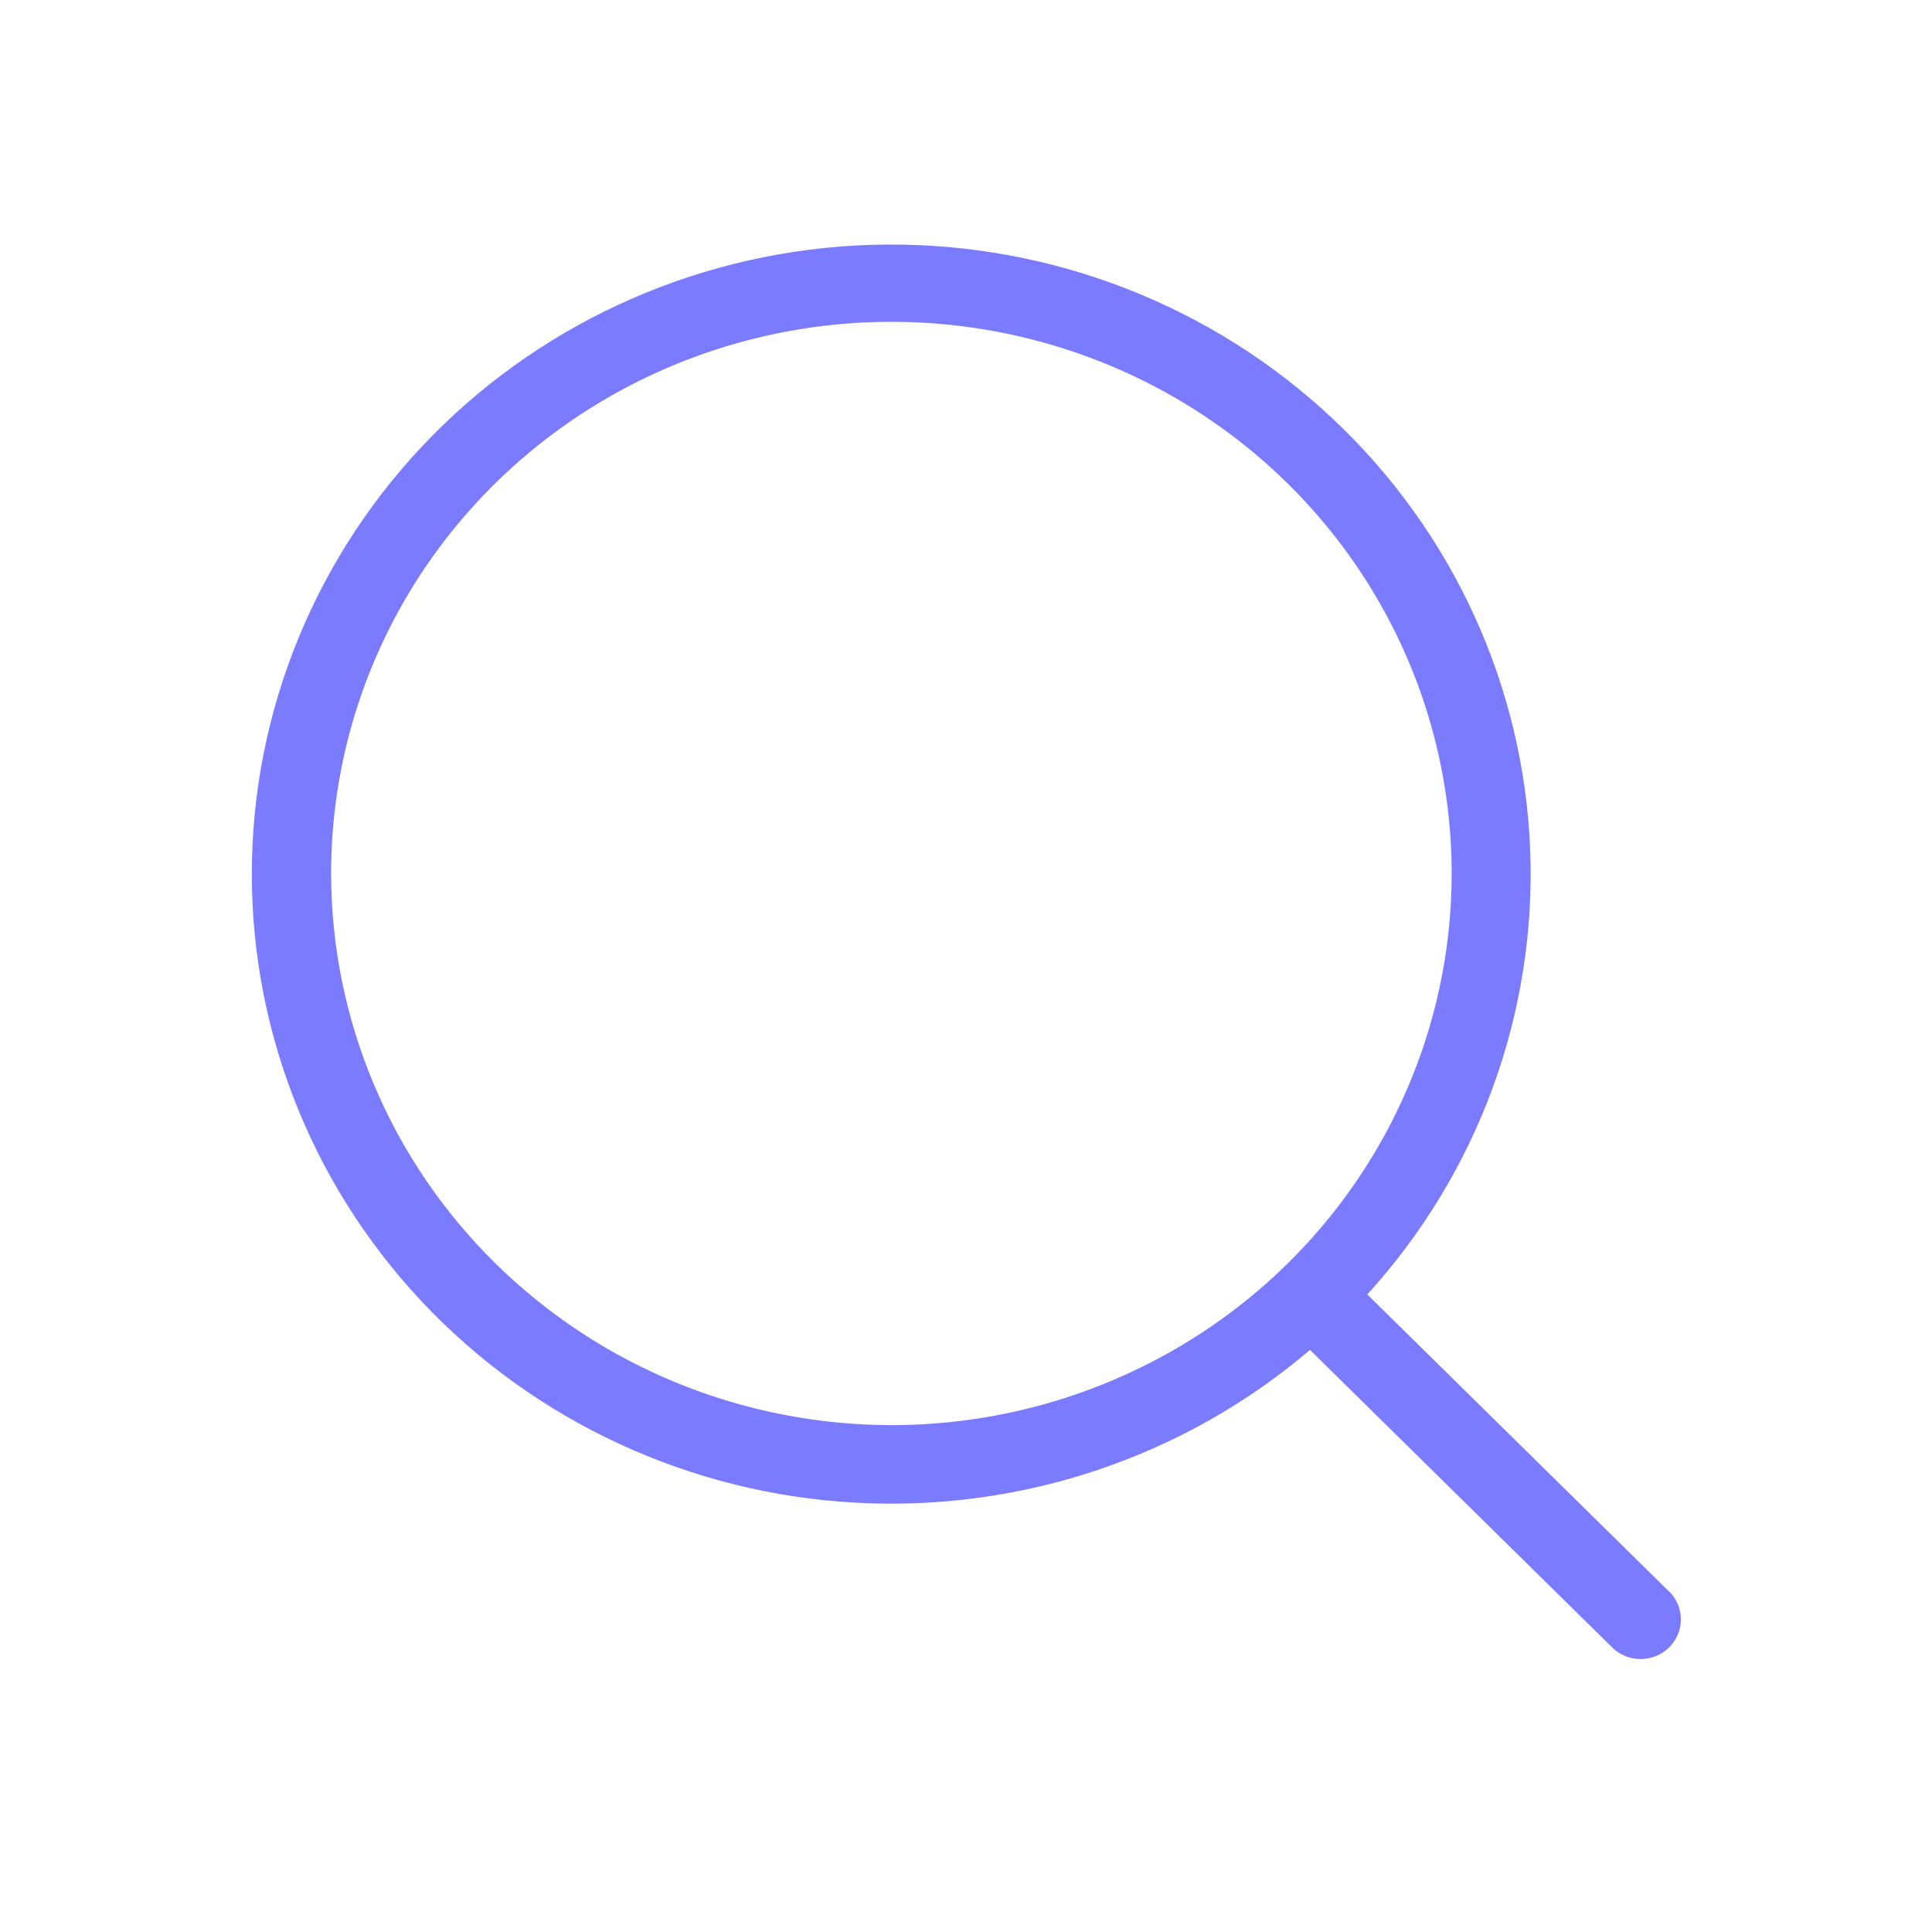 <?xml version="1.0" encoding="UTF-8"?> <svg xmlns="http://www.w3.org/2000/svg" width="48" height="48" viewBox="0 0 48 48" fill="none"><path d="M41.48 39.554L33.97 32.16C36.725 29.134 38.176 25.172 38.017 21.112C37.857 17.052 36.099 13.212 33.115 10.406C30.131 7.599 26.155 6.046 22.028 6.076C17.901 6.105 13.948 7.715 11.005 10.563C8.063 13.412 6.361 17.276 6.261 21.338C6.161 25.4 7.671 29.341 10.47 32.327C13.269 35.312 17.139 37.108 21.259 37.334C25.379 37.56 29.427 36.199 32.546 33.538L40.066 40.942C40.255 41.122 40.507 41.221 40.769 41.219C41.032 41.217 41.282 41.113 41.468 40.93C41.653 40.748 41.758 40.501 41.761 40.243C41.763 39.985 41.662 39.736 41.48 39.55V39.554ZM8.226 21.701C8.226 18.99 9.042 16.34 10.572 14.086C12.101 11.833 14.275 10.076 16.819 9.039C19.363 8.001 22.161 7.73 24.862 8.259C27.562 8.787 30.042 10.093 31.989 12.01C33.936 13.926 35.261 16.369 35.798 19.027C36.336 21.686 36.06 24.442 35.006 26.946C33.953 29.451 32.169 31.591 29.88 33.097C27.59 34.603 24.899 35.407 22.146 35.407C18.455 35.403 14.917 33.957 12.308 31.388C9.698 28.819 8.23 25.335 8.226 21.701Z" fill="#7B7BFF"></path></svg> 